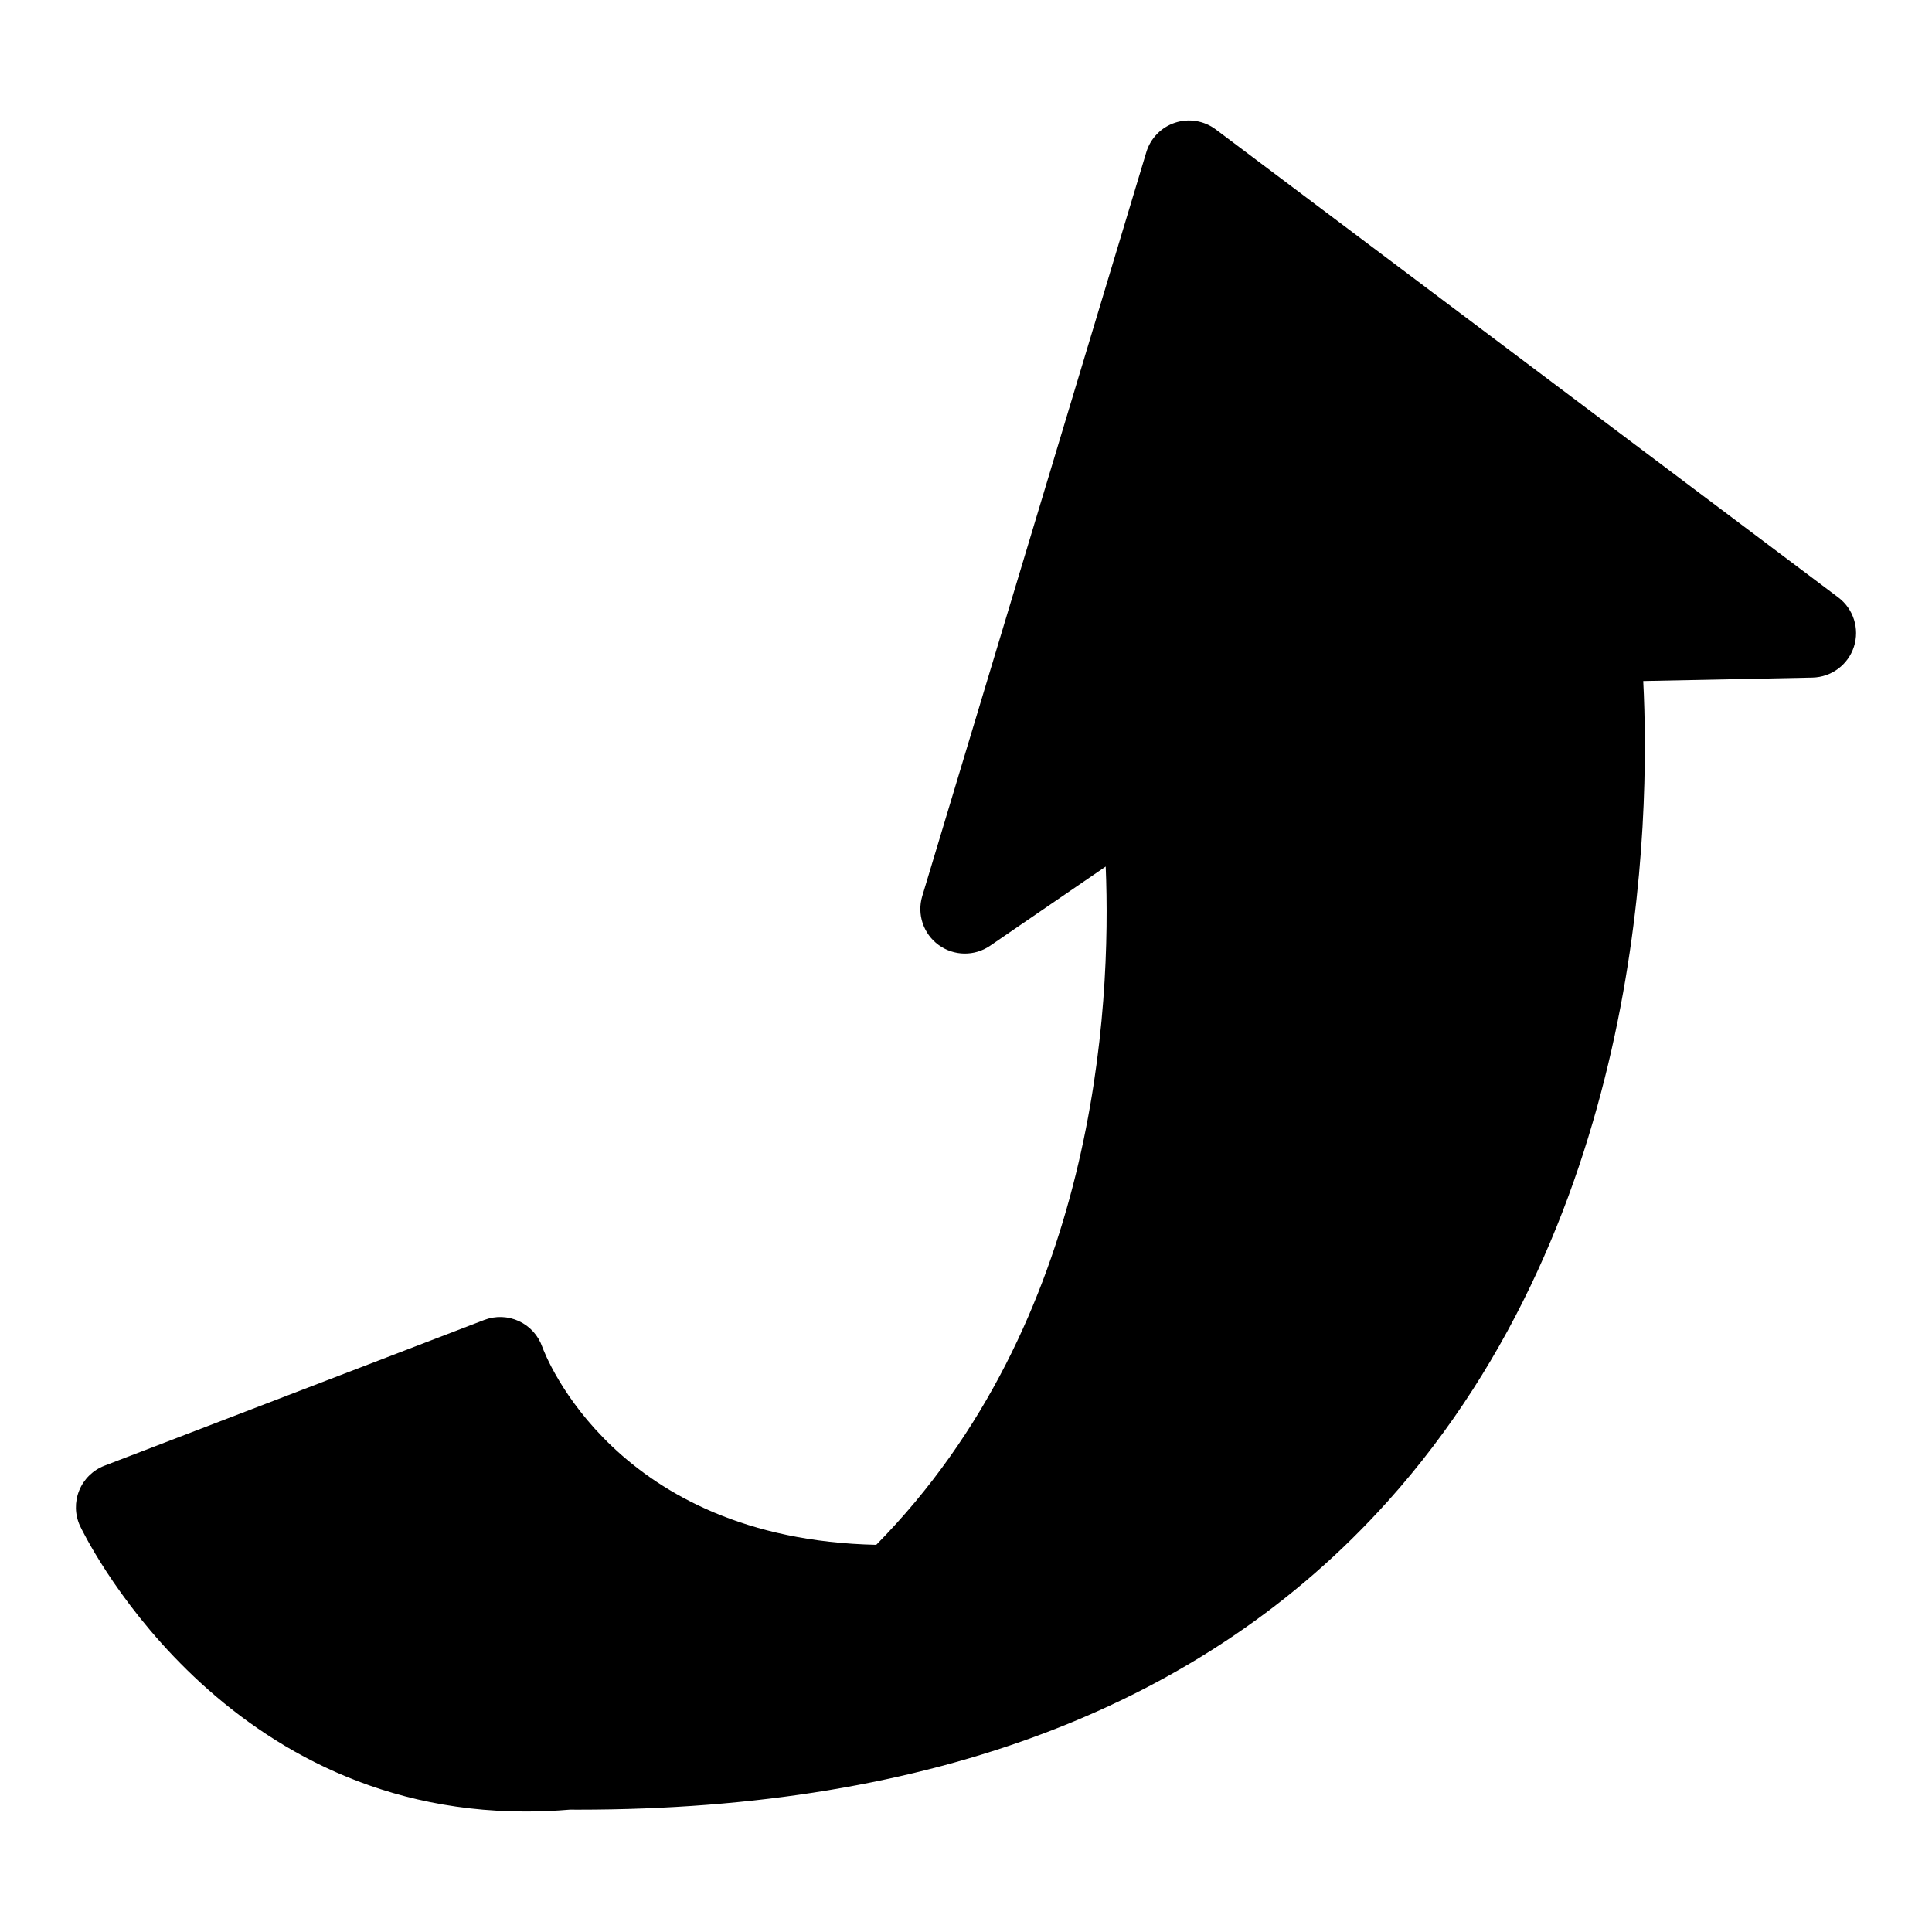 <?xml version="1.0" encoding="UTF-8"?>
<!-- Uploaded to: ICON Repo, www.iconrepo.com, Generator: ICON Repo Mixer Tools -->
<svg fill="#000000" width="800px" height="800px" version="1.1" viewBox="144 144 512 512" xmlns="http://www.w3.org/2000/svg">
 <path d="m635.31 315.39c-1.547 4.789-5.961 8.074-10.996 8.176l-44.84 0.914c1.879 36.48 0.551 141.41-67.762 217.44-48.691 54.199-120.81 81.66-214.38 81.664-0.77 0-1.531-0.004-2.301-0.008-4 0.336-7.902 0.5-11.707 0.496-82.285 0.008-117.73-74.848-118.12-75.699l-0.004 0.004c-1.367-2.965-1.441-6.363-0.211-9.387 1.23-3.023 3.66-5.398 6.707-6.57l100.63-38.613c2.981-1.145 6.301-1.035 9.203 0.312 2.898 1.344 5.129 3.809 6.18 6.824 0.742 2.047 19.242 50.93 88.504 52.449 58.32-59.203 62.352-142.44 60.809-179.75l-30.641 20.996c-4.133 2.832-9.602 2.746-13.645-0.211-4.043-2.953-5.777-8.141-4.332-12.938l59.379-197.16c1.113-3.695 3.961-6.613 7.629-7.816 3.664-1.199 7.688-0.535 10.773 1.781l164.98 124.03c4.023 3.027 5.688 8.273 4.144 13.066z"/>
</svg>